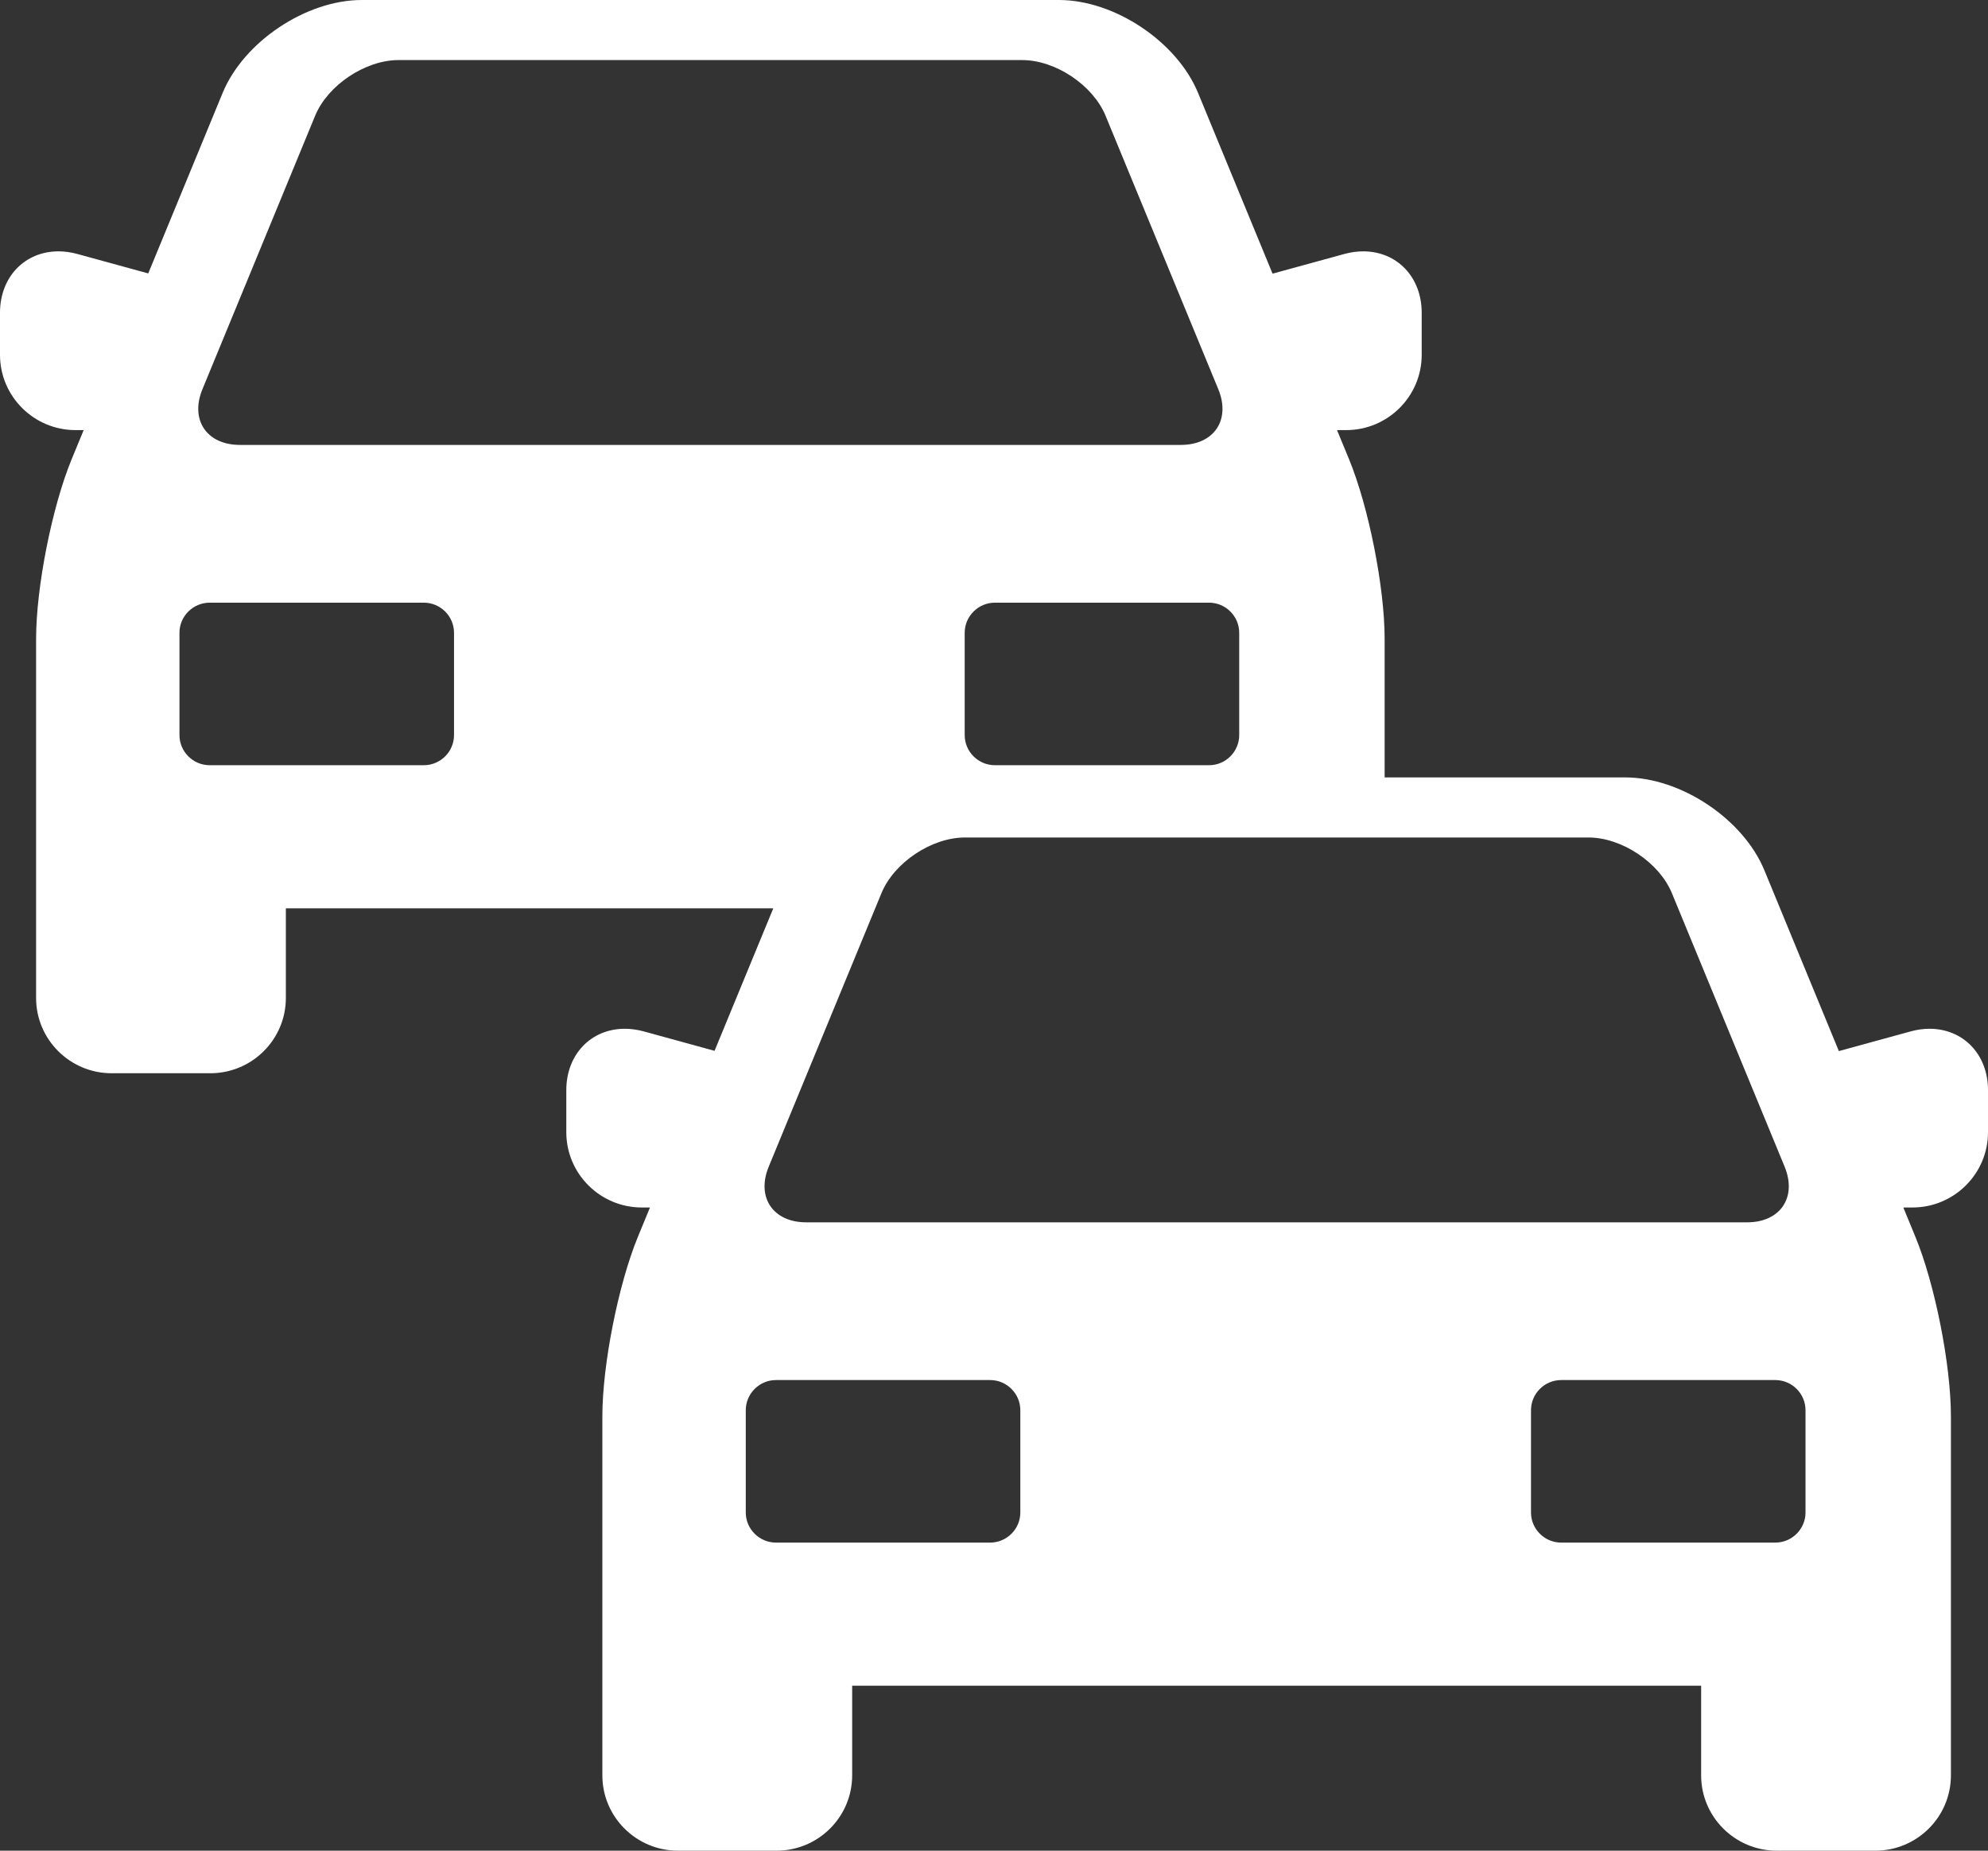 <svg width="58" height="54" viewBox="0 0 58 54" fill="none" xmlns="http://www.w3.org/2000/svg">
<rect x="0" y="0" width="58" height="54" fill="#333333" stroke="none"/>
<path d="M56.294 30.018C56.113 30.018 55.928 30.044 55.743 30.095L53.649 30.669L51.476 25.394C50.86 23.899 49.04 22.684 47.418 22.684H40.397V18.641C40.397 17.14 39.931 14.79 39.359 13.401L39.008 12.55H39.274C40.49 12.55 41.478 11.565 41.478 10.354V9.124C41.478 8.087 40.76 7.334 39.771 7.334C39.59 7.334 39.405 7.36 39.22 7.411L37.127 7.985L34.953 2.71C34.338 1.216 32.517 0 30.896 0H10.553C8.932 0 7.112 1.216 6.496 2.71L4.325 7.978L2.258 7.411C2.074 7.36 1.888 7.334 1.707 7.334C0.718 7.334 0 8.087 0 9.124V10.354C0 11.565 0.989 12.55 2.204 12.55H2.441L2.09 13.401C1.518 14.789 1.053 17.14 1.053 18.641V29.12C1.053 30.331 2.042 31.316 3.257 31.316H6.136C7.352 31.316 8.34 30.331 8.34 29.12V26.503H22.561L20.847 30.662L18.78 30.094C18.595 30.044 18.41 30.018 18.229 30.018C17.24 30.018 16.522 30.771 16.522 31.808V33.038C16.522 34.248 17.511 35.233 18.726 35.233H18.963L18.612 36.085C18.04 37.473 17.574 39.824 17.574 41.325V51.804C17.574 53.015 18.563 54 19.779 54H22.658C23.873 54 24.862 53.015 24.862 51.804V49.187H49.631V51.804C49.631 53.015 50.62 54 51.835 54H54.714C55.929 54 56.918 53.015 56.918 51.804V41.325C56.918 39.824 56.453 37.473 55.88 36.085L55.53 35.233H55.796C57.011 35.233 58 34.248 58 33.038V31.808C58.001 30.771 57.283 30.018 56.294 30.018ZM36.154 18.463V21.449C36.154 21.933 35.758 22.328 35.273 22.328H29.027C28.542 22.328 28.145 21.933 28.145 21.449V18.463C28.145 17.98 28.542 17.585 29.027 17.585H35.273C35.758 17.585 36.154 17.98 36.154 18.463ZM13.246 21.449C13.246 21.933 12.849 22.328 12.364 22.328H6.118C5.633 22.328 5.236 21.933 5.236 21.449V18.463C5.236 17.98 5.633 17.585 6.118 17.585H12.364C12.849 17.585 13.246 17.98 13.246 18.463L13.246 21.449ZM7 12.982C6.03 12.982 5.538 12.251 5.906 11.357L9.194 3.378C9.562 2.484 10.657 1.753 11.627 1.753H29.823C30.793 1.753 31.888 2.484 32.255 3.378L35.544 11.357C35.912 12.251 35.42 12.982 34.45 12.982H7ZM22.428 34.041L25.716 26.062C26.084 25.168 27.179 24.437 28.149 24.437H46.345C47.315 24.437 48.41 25.168 48.778 26.062L52.066 34.041C52.434 34.935 51.942 35.666 50.972 35.666H23.522C22.552 35.666 22.06 34.935 22.428 34.041ZM29.768 44.133C29.768 44.616 29.371 45.011 28.886 45.011H22.64C22.155 45.011 21.758 44.616 21.758 44.133V41.147C21.758 40.664 22.155 40.268 22.64 40.268H28.886C29.371 40.268 29.768 40.664 29.768 41.147L29.768 44.133ZM52.676 44.133C52.676 44.616 52.279 45.011 51.794 45.011H45.548C45.063 45.011 44.667 44.616 44.667 44.133V41.147C44.667 40.664 45.063 40.268 45.548 40.268H51.794C52.279 40.268 52.676 40.664 52.676 41.147V44.133Z" fill="white"/>
</svg>
